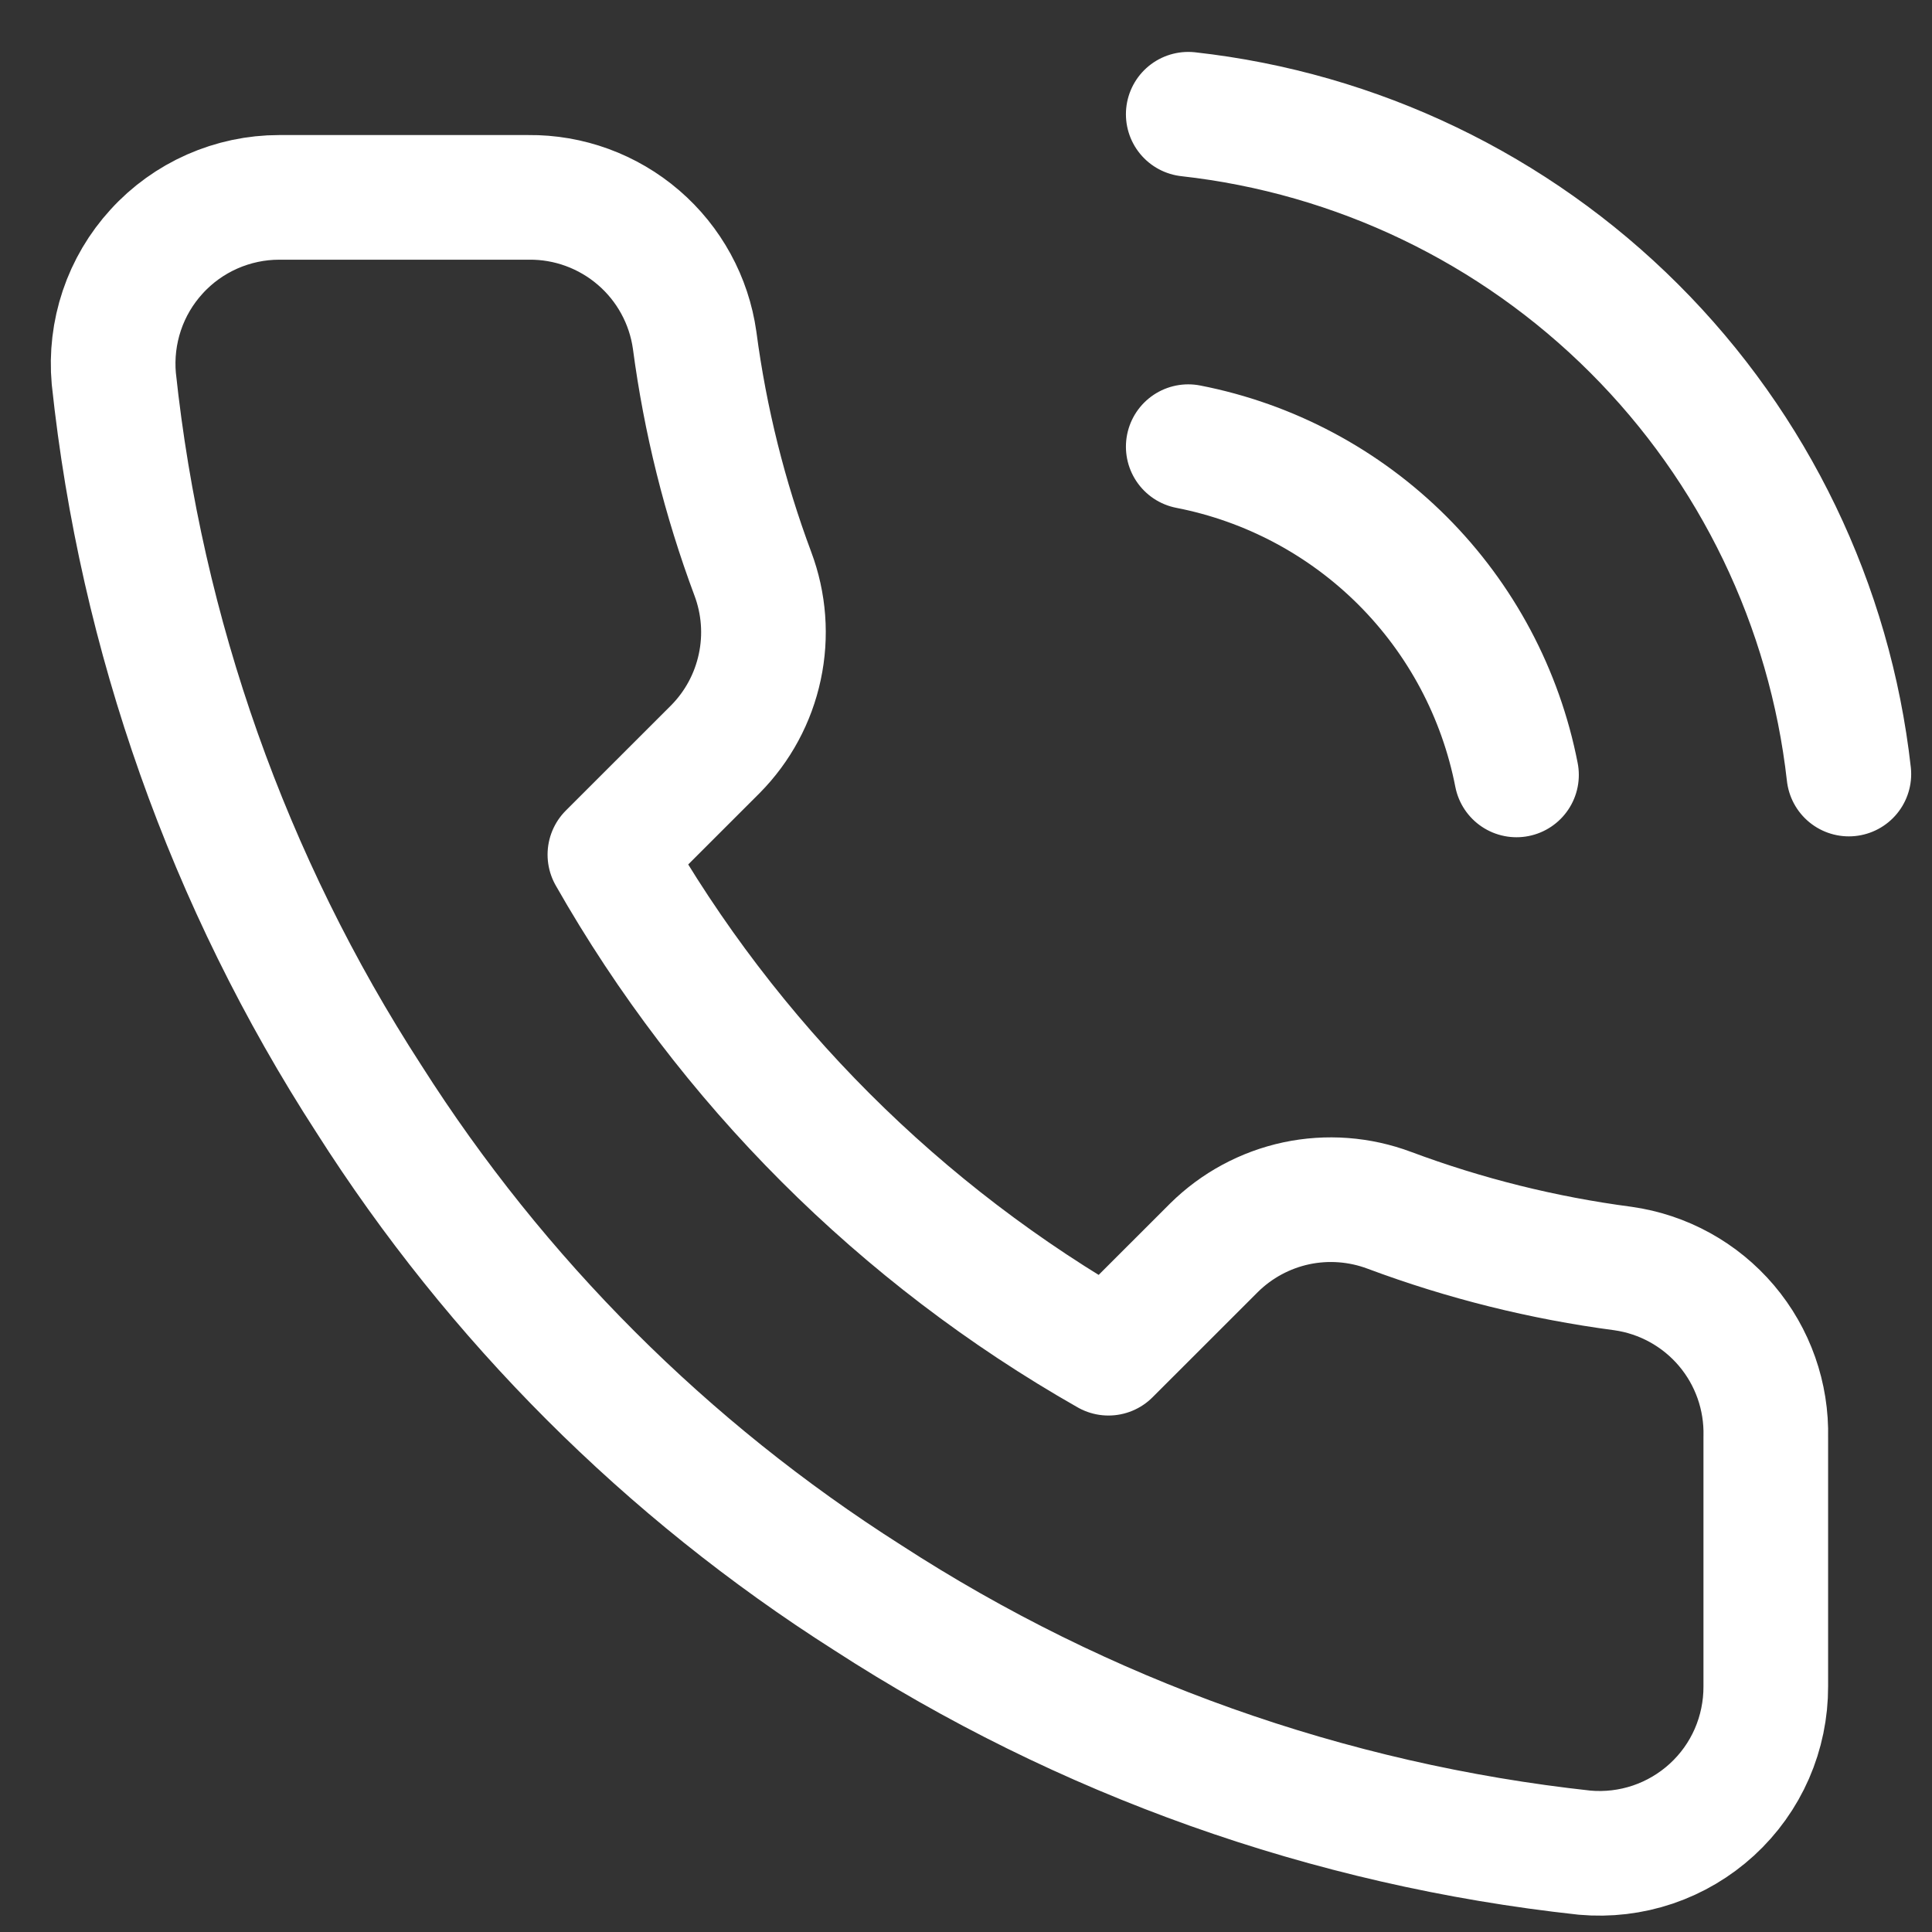 <svg width="31" height="31" viewBox="0 0 31 31" fill="none" xmlns="http://www.w3.org/2000/svg">
<rect x="0" y="0" width="31" height="31" fill="#333333" stroke="none"/>
<path d="M19.066 7.167C20.369 7.421 21.565 8.058 22.504 8.996C23.442 9.934 24.079 11.131 24.333 12.434M19.066 1.833C21.772 2.134 24.295 3.346 26.221 5.27C28.147 7.193 29.362 9.715 29.666 12.42M28.333 23.06V27.06C28.334 27.431 28.258 27.799 28.11 28.139C27.961 28.48 27.743 28.785 27.469 29.036C27.195 29.287 26.872 29.478 26.521 29.597C26.169 29.716 25.796 29.76 25.426 29.727C21.323 29.281 17.382 27.879 13.92 25.634C10.698 23.586 7.967 20.855 5.92 17.634C3.666 14.155 2.264 10.195 1.826 6.074C1.793 5.705 1.837 5.333 1.955 4.982C2.073 4.631 2.263 4.309 2.513 4.036C2.762 3.762 3.066 3.544 3.405 3.394C3.743 3.245 4.109 3.167 4.48 3.167H8.48C9.127 3.16 9.754 3.39 10.245 3.812C10.735 4.233 11.056 4.819 11.146 5.46C11.315 6.74 11.628 7.997 12.08 9.207C12.259 9.684 12.298 10.203 12.191 10.701C12.085 11.2 11.838 11.658 11.48 12.02L9.786 13.713C11.684 17.052 14.448 19.815 17.786 21.713L19.48 20.02C19.842 19.662 20.3 19.415 20.798 19.308C21.297 19.202 21.816 19.241 22.293 19.42C23.503 19.872 24.759 20.185 26.04 20.354C26.687 20.445 27.279 20.771 27.702 21.27C28.125 21.769 28.349 22.406 28.333 23.06Z" stroke="white" stroke-width="2" stroke-linecap="round" stroke-linejoin="round"/>
</svg>
